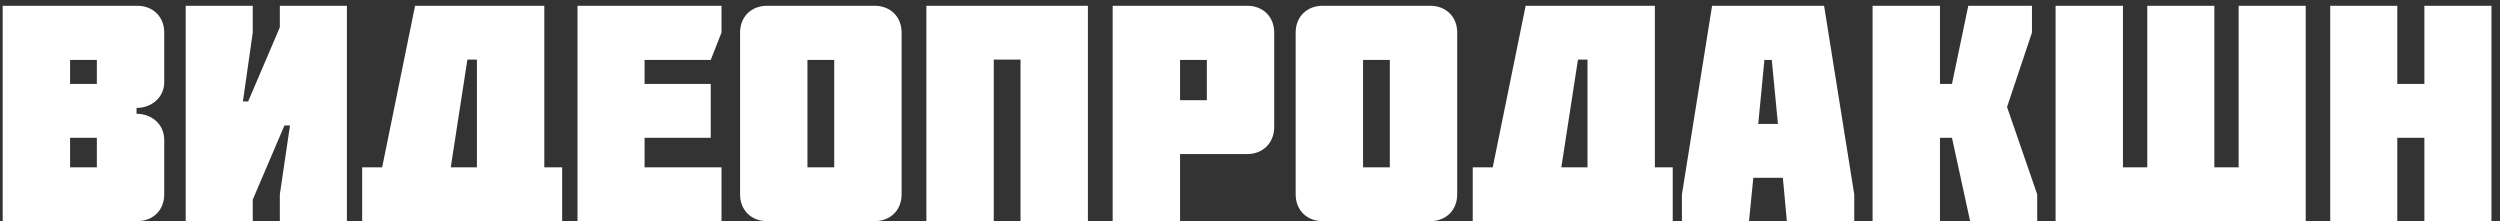 <?xml version="1.0" encoding="UTF-8"?> <svg xmlns="http://www.w3.org/2000/svg" width="260" height="23" viewBox="0 0 260 23" fill="none"><rect x="0" y="0" width="260" height="23" fill="#333333" stroke="none"/><path d="M7.288 14.328V17.4H10.072V14.328H7.288ZM10.072 8.728V6.232H7.288V8.728H10.072ZM14.264 23H0.28V0.6H14.264C15.928 0.6 17.08 1.752 17.08 3.384V8.536C17.08 10.168 15.736 11.224 14.2 11.224V11.832C15.736 11.832 17.08 12.888 17.08 14.552V20.216C17.08 21.848 15.928 23 14.264 23ZM29.103 2.84V0.6H36.079V23H29.103V20.216L30.159 13.048H29.583L26.287 20.76V23H19.311V0.6H26.287V3.384L25.263 10.552H25.807L29.103 2.84ZM49.6 17.4V6.2H48.608L46.88 17.4H49.6ZM37.664 23V17.4H39.744L43.168 0.6H56.608V17.4H58.464V23H37.664ZM75.037 23H60.061V0.6H75.037V3.384L73.917 6.232H67.037V8.728H73.917V14.328H67.037V17.4H75.037V23ZM86.76 6.232H83.975V17.4H86.76V6.232ZM90.951 23H79.784C78.12 23 76.968 21.848 76.968 20.216V3.384C76.968 1.752 78.12 0.6 79.784 0.6H90.951C92.615 0.6 93.767 1.752 93.767 3.384V20.216C93.767 21.848 92.615 23 90.951 23ZM103.351 23H96.343V0.6H113.142V23H106.135V6.2H103.351V23ZM122.726 6.232V10.424H125.51V6.232H122.726ZM129.702 16.024H122.726V23H115.718V0.6H129.702C131.366 0.6 132.517 1.752 132.517 3.384V13.208C132.517 14.84 131.366 16.024 129.702 16.024ZM144.541 6.232H141.757V17.4H144.541V6.232ZM148.733 23H137.565C135.901 23 134.749 21.848 134.749 20.216V3.384C134.749 1.752 135.901 0.6 137.565 0.6H148.733C150.397 0.6 151.549 1.752 151.549 3.384V20.216C151.549 21.848 150.397 23 148.733 23ZM165.1 17.4V6.2H164.108L162.38 17.4H165.1ZM153.164 23V17.4H155.244L158.668 0.6H172.108V17.4H173.964V23H153.164ZM182.857 12.888H184.905L184.265 6.232H183.497L182.857 12.888ZM178.057 0.6H189.705L192.841 20.216V23H185.833L185.417 18.488H182.345L181.897 23H174.921V20.216L178.057 0.6ZM203.005 8.728L204.701 0.6H211.325V3.384L208.733 11.128L211.869 20.216V23H204.893L203.005 14.328H201.757V23H194.749V0.6H201.757V8.728H203.005ZM213.78 0.6H220.788V17.4H223.316V0.6H230.292V17.4H232.82V0.6H239.796V23H213.78V0.6ZM249.319 8.728H252.135V0.6H259.111V23H252.135V14.328H249.319V23H242.343V0.6H249.319V8.728Z" fill="white"></path></svg> 